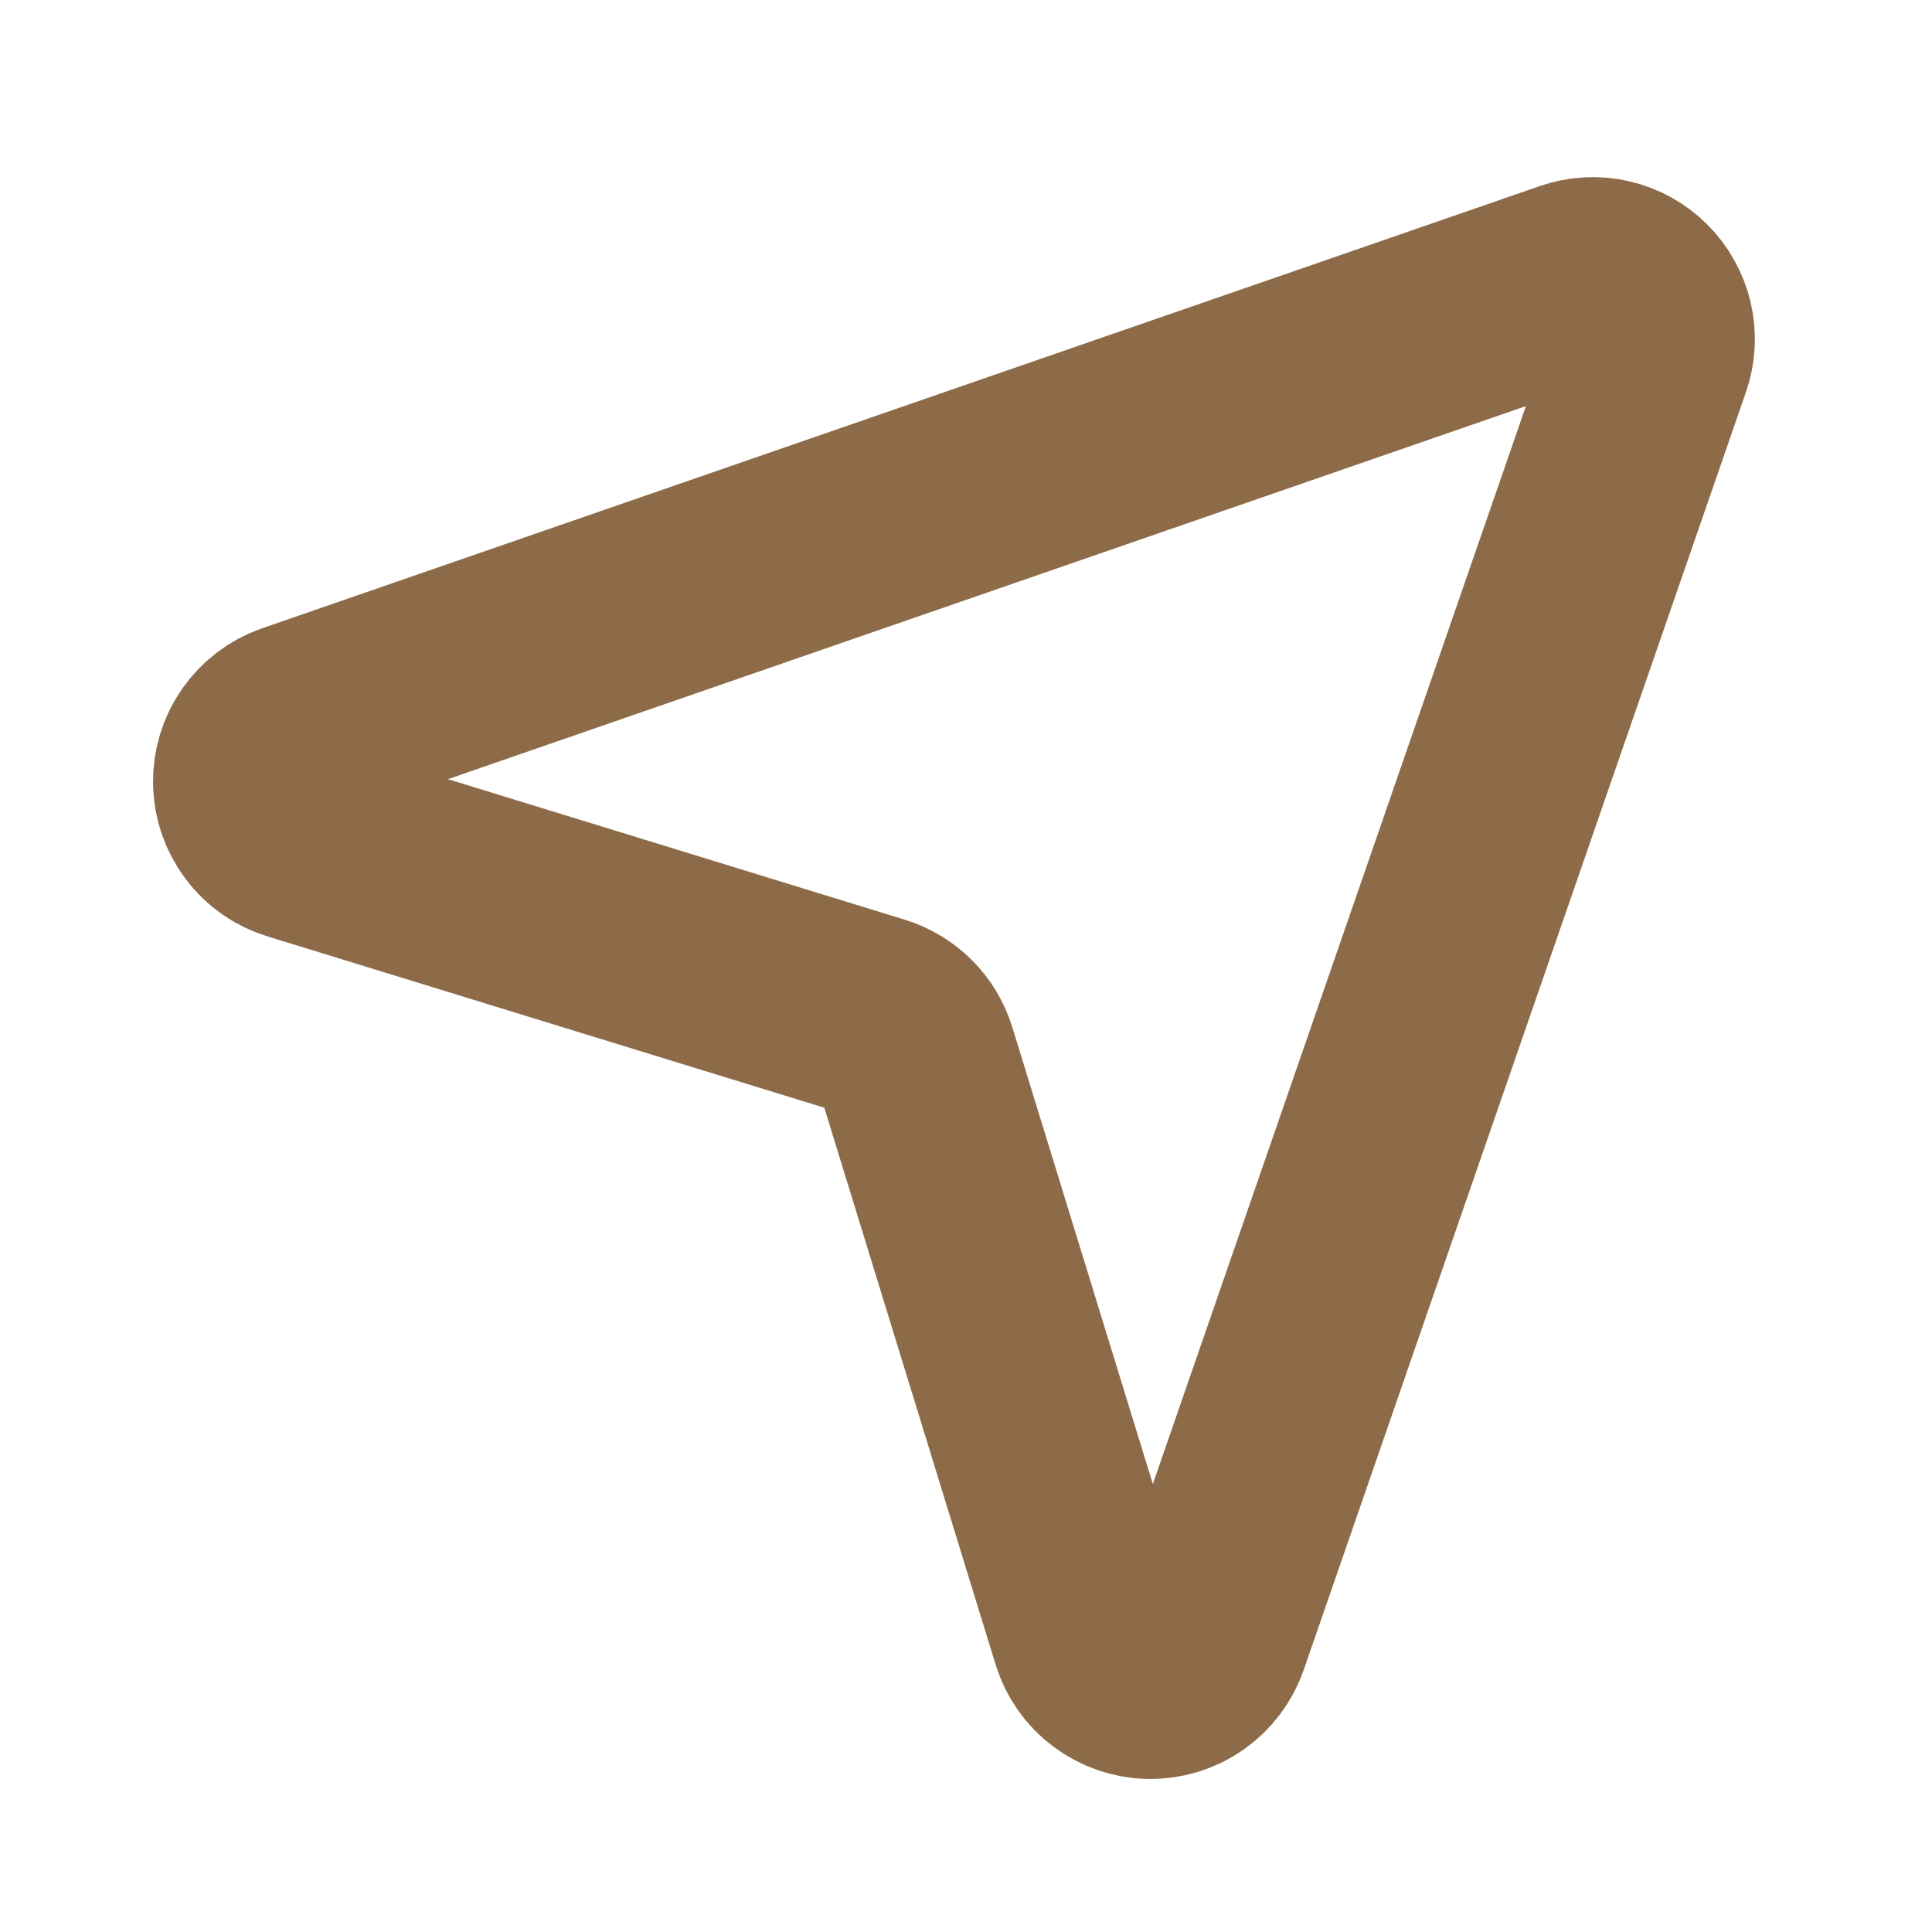 <svg width="19" height="19" viewBox="0 0 19 19" fill="none" xmlns="http://www.w3.org/2000/svg">
<path d="M16.225 3.53L11.876 16.096C11.835 16.214 11.757 16.316 11.655 16.388C11.552 16.46 11.429 16.497 11.304 16.495C11.179 16.493 11.058 16.451 10.958 16.376C10.857 16.301 10.784 16.196 10.747 16.076L8.999 10.394C8.97 10.302 8.92 10.217 8.851 10.149C8.783 10.081 8.698 10.03 8.606 10.001L2.924 8.253C2.804 8.216 2.699 8.143 2.624 8.042C2.549 7.942 2.507 7.821 2.505 7.696C2.503 7.571 2.54 7.448 2.612 7.345C2.684 7.243 2.786 7.165 2.904 7.124L15.47 2.775C15.575 2.738 15.689 2.732 15.797 2.757C15.906 2.782 16.005 2.837 16.084 2.916C16.163 2.995 16.218 3.094 16.243 3.203C16.268 3.311 16.262 3.425 16.225 3.53V3.53Z" stroke="#8D6B48" stroke-width="2" stroke-linecap="round" stroke-linejoin="round"/>
</svg>
